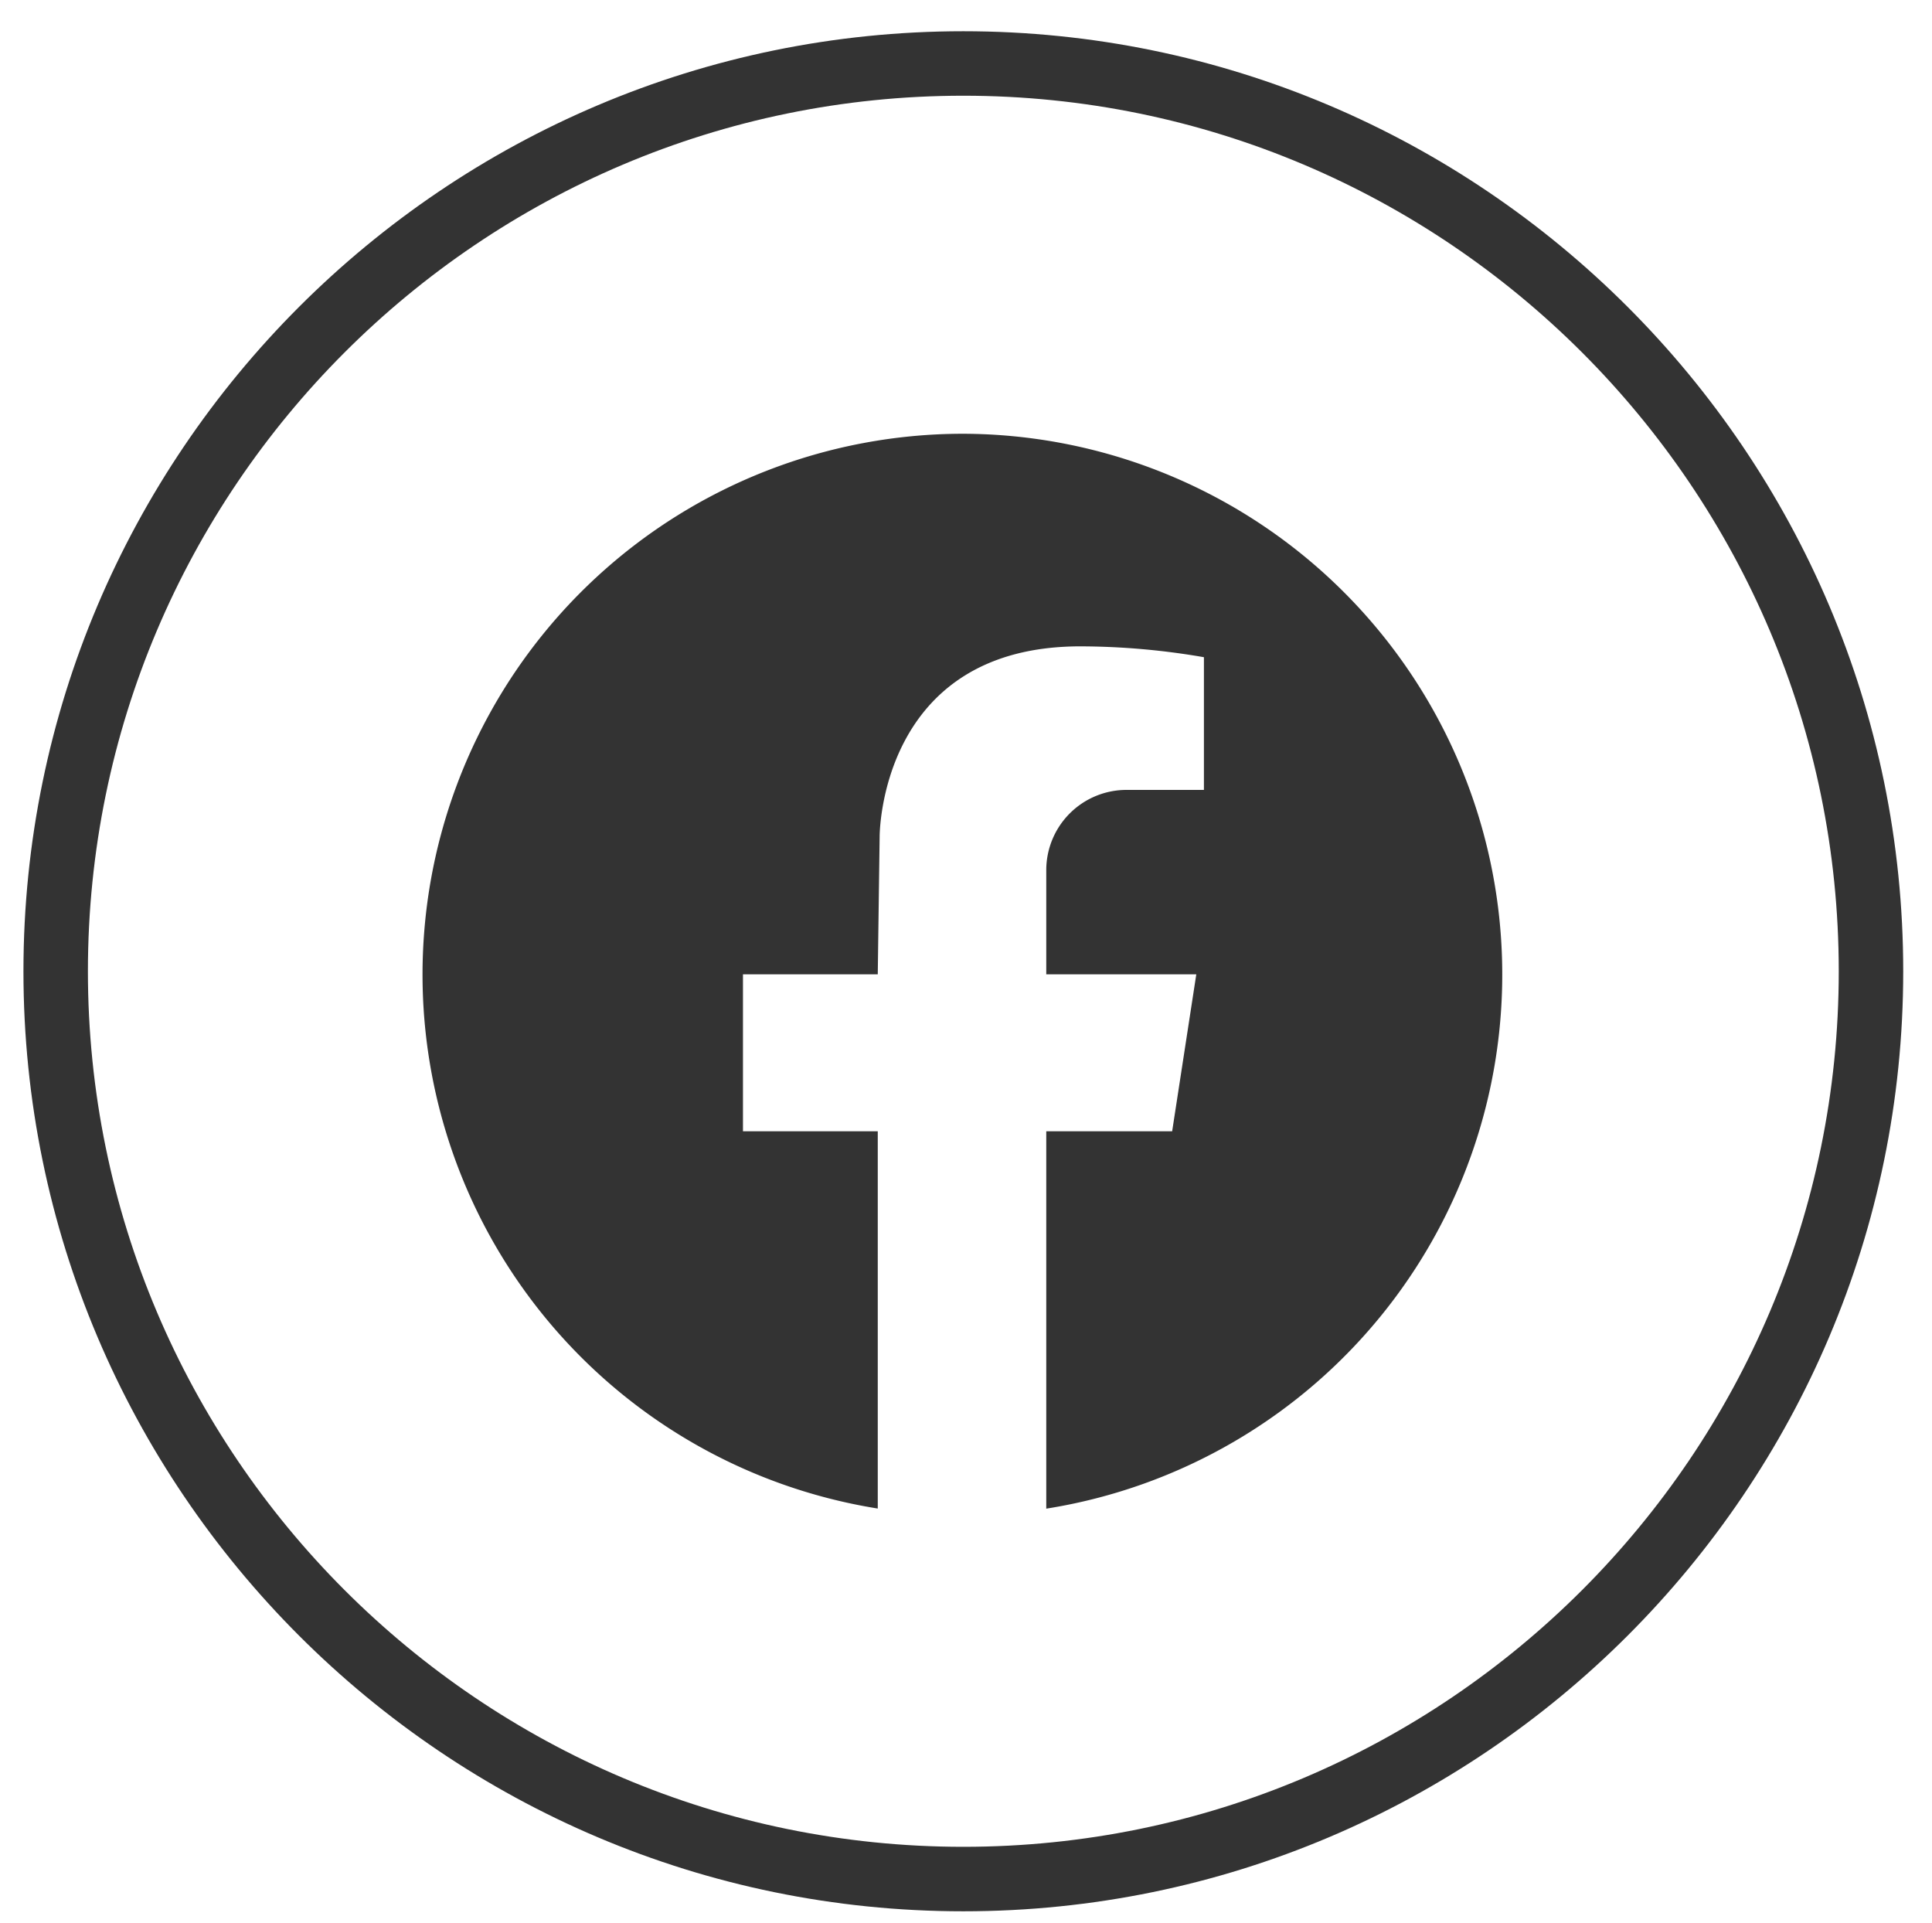 <svg id="Layer_1" data-name="Layer 1" xmlns="http://www.w3.org/2000/svg" viewBox="0 0 329.65 328.07"><defs><style>.cls-1{fill:#333;}</style></defs><path class="cls-1" d="M164.37,326.07C75.94,326.07,4,254.12,4,165.7S75.94,5.33,164.37,5.33,324.74,77.27,324.74,165.7,252.8,326.07,164.37,326.07Zm0-309.74C82,16.33,15,83.33,15,165.7S82,315.07,164.37,315.07s149.37-67,149.37-149.37S246.73,16.33,164.37,16.33Z"/><path class="cls-1" d="M164.37,74a92.26,92.26,0,0,0-14.6,183.36V193h-23V166.22h23l.32-23.49s-.14-32.65,34.55-32.46a124.72,124.72,0,0,1,20.78,1.85v22.64H192.21a13.69,13.69,0,0,0-13.69,13.69v17.77h25.6L200,193H178.52v64.38A92.26,92.26,0,0,0,164.37,74Z"/></svg>